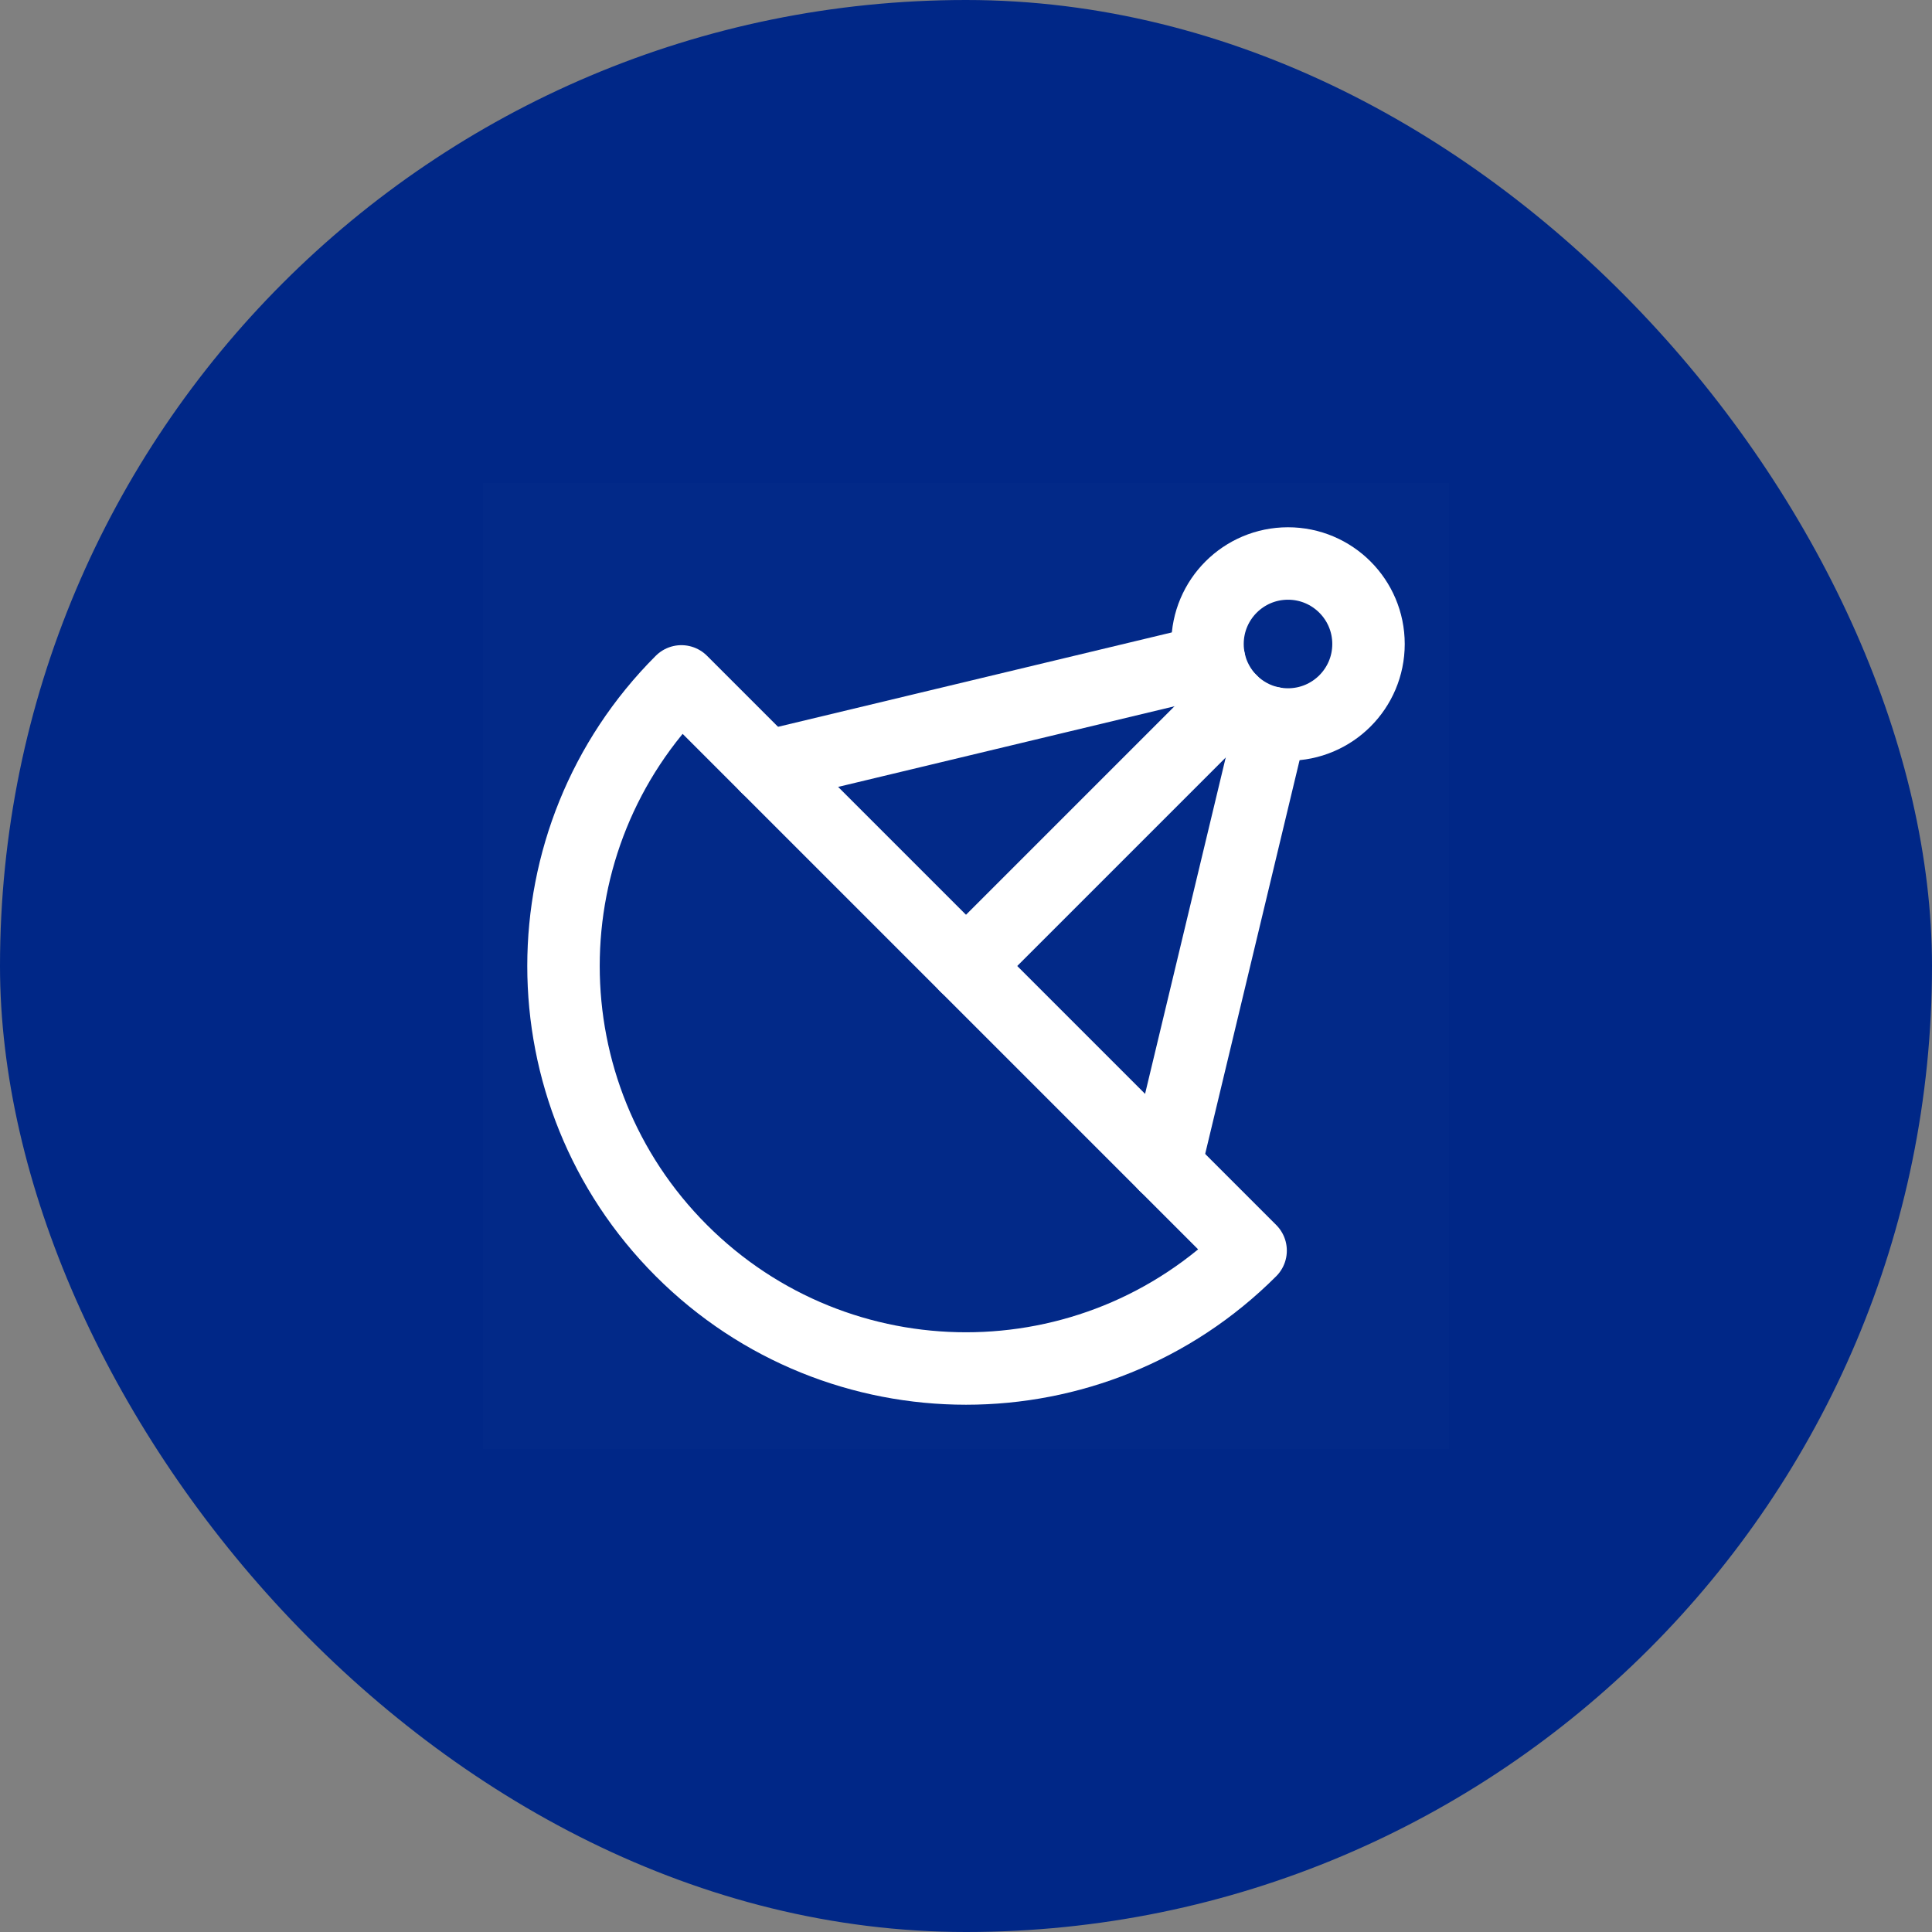<svg width="80" height="80" viewBox="0 0 80 80" fill="none" xmlns="http://www.w3.org/2000/svg">
<rect x="0" y="0" width="80" height="80" fill="#808080" stroke="none"/>
<rect width="80" height="80" rx="40" fill="#002787"/>
<g clip-path="url(#clip0_471_3113)">
<path d="M60 20H20V60H60V20Z" fill="white" fill-opacity="0.01"/>
<path d="M28.215 51.785C34.724 58.294 45.276 58.294 51.785 51.785L28.215 28.215C21.706 34.724 21.706 45.276 28.215 51.785Z" stroke="white" stroke-width="3" stroke-linecap="round" stroke-linejoin="round"/>
<path d="M48.249 48.249L52.642 29.928" stroke="white" stroke-width="3" stroke-linecap="round" stroke-linejoin="round"/>
<path d="M40 40L50.976 29.024" stroke="white" stroke-width="3" stroke-linecap="round" stroke-linejoin="round"/>
<path d="M31.75 31.75L50.072 27.358" stroke="white" stroke-width="3" stroke-linecap="round" stroke-linejoin="round"/>
<path d="M56.667 26.667C56.667 28.508 55.174 30 53.333 30C53.096 30 52.865 29.975 52.642 29.928C51.999 29.793 51.424 29.471 50.976 29.024C50.529 28.576 50.208 28.001 50.072 27.358C50.025 27.135 50 26.904 50 26.667C50 24.826 51.492 23.333 53.333 23.333C55.174 23.333 56.667 24.826 56.667 26.667Z" stroke="white" stroke-width="3" stroke-linecap="round" stroke-linejoin="round"/>
</g>
<defs>
<clipPath id="clip0_471_3113">
<rect width="40" height="40" fill="white" transform="translate(20 20)"/>
</clipPath>
</defs>
</svg>

